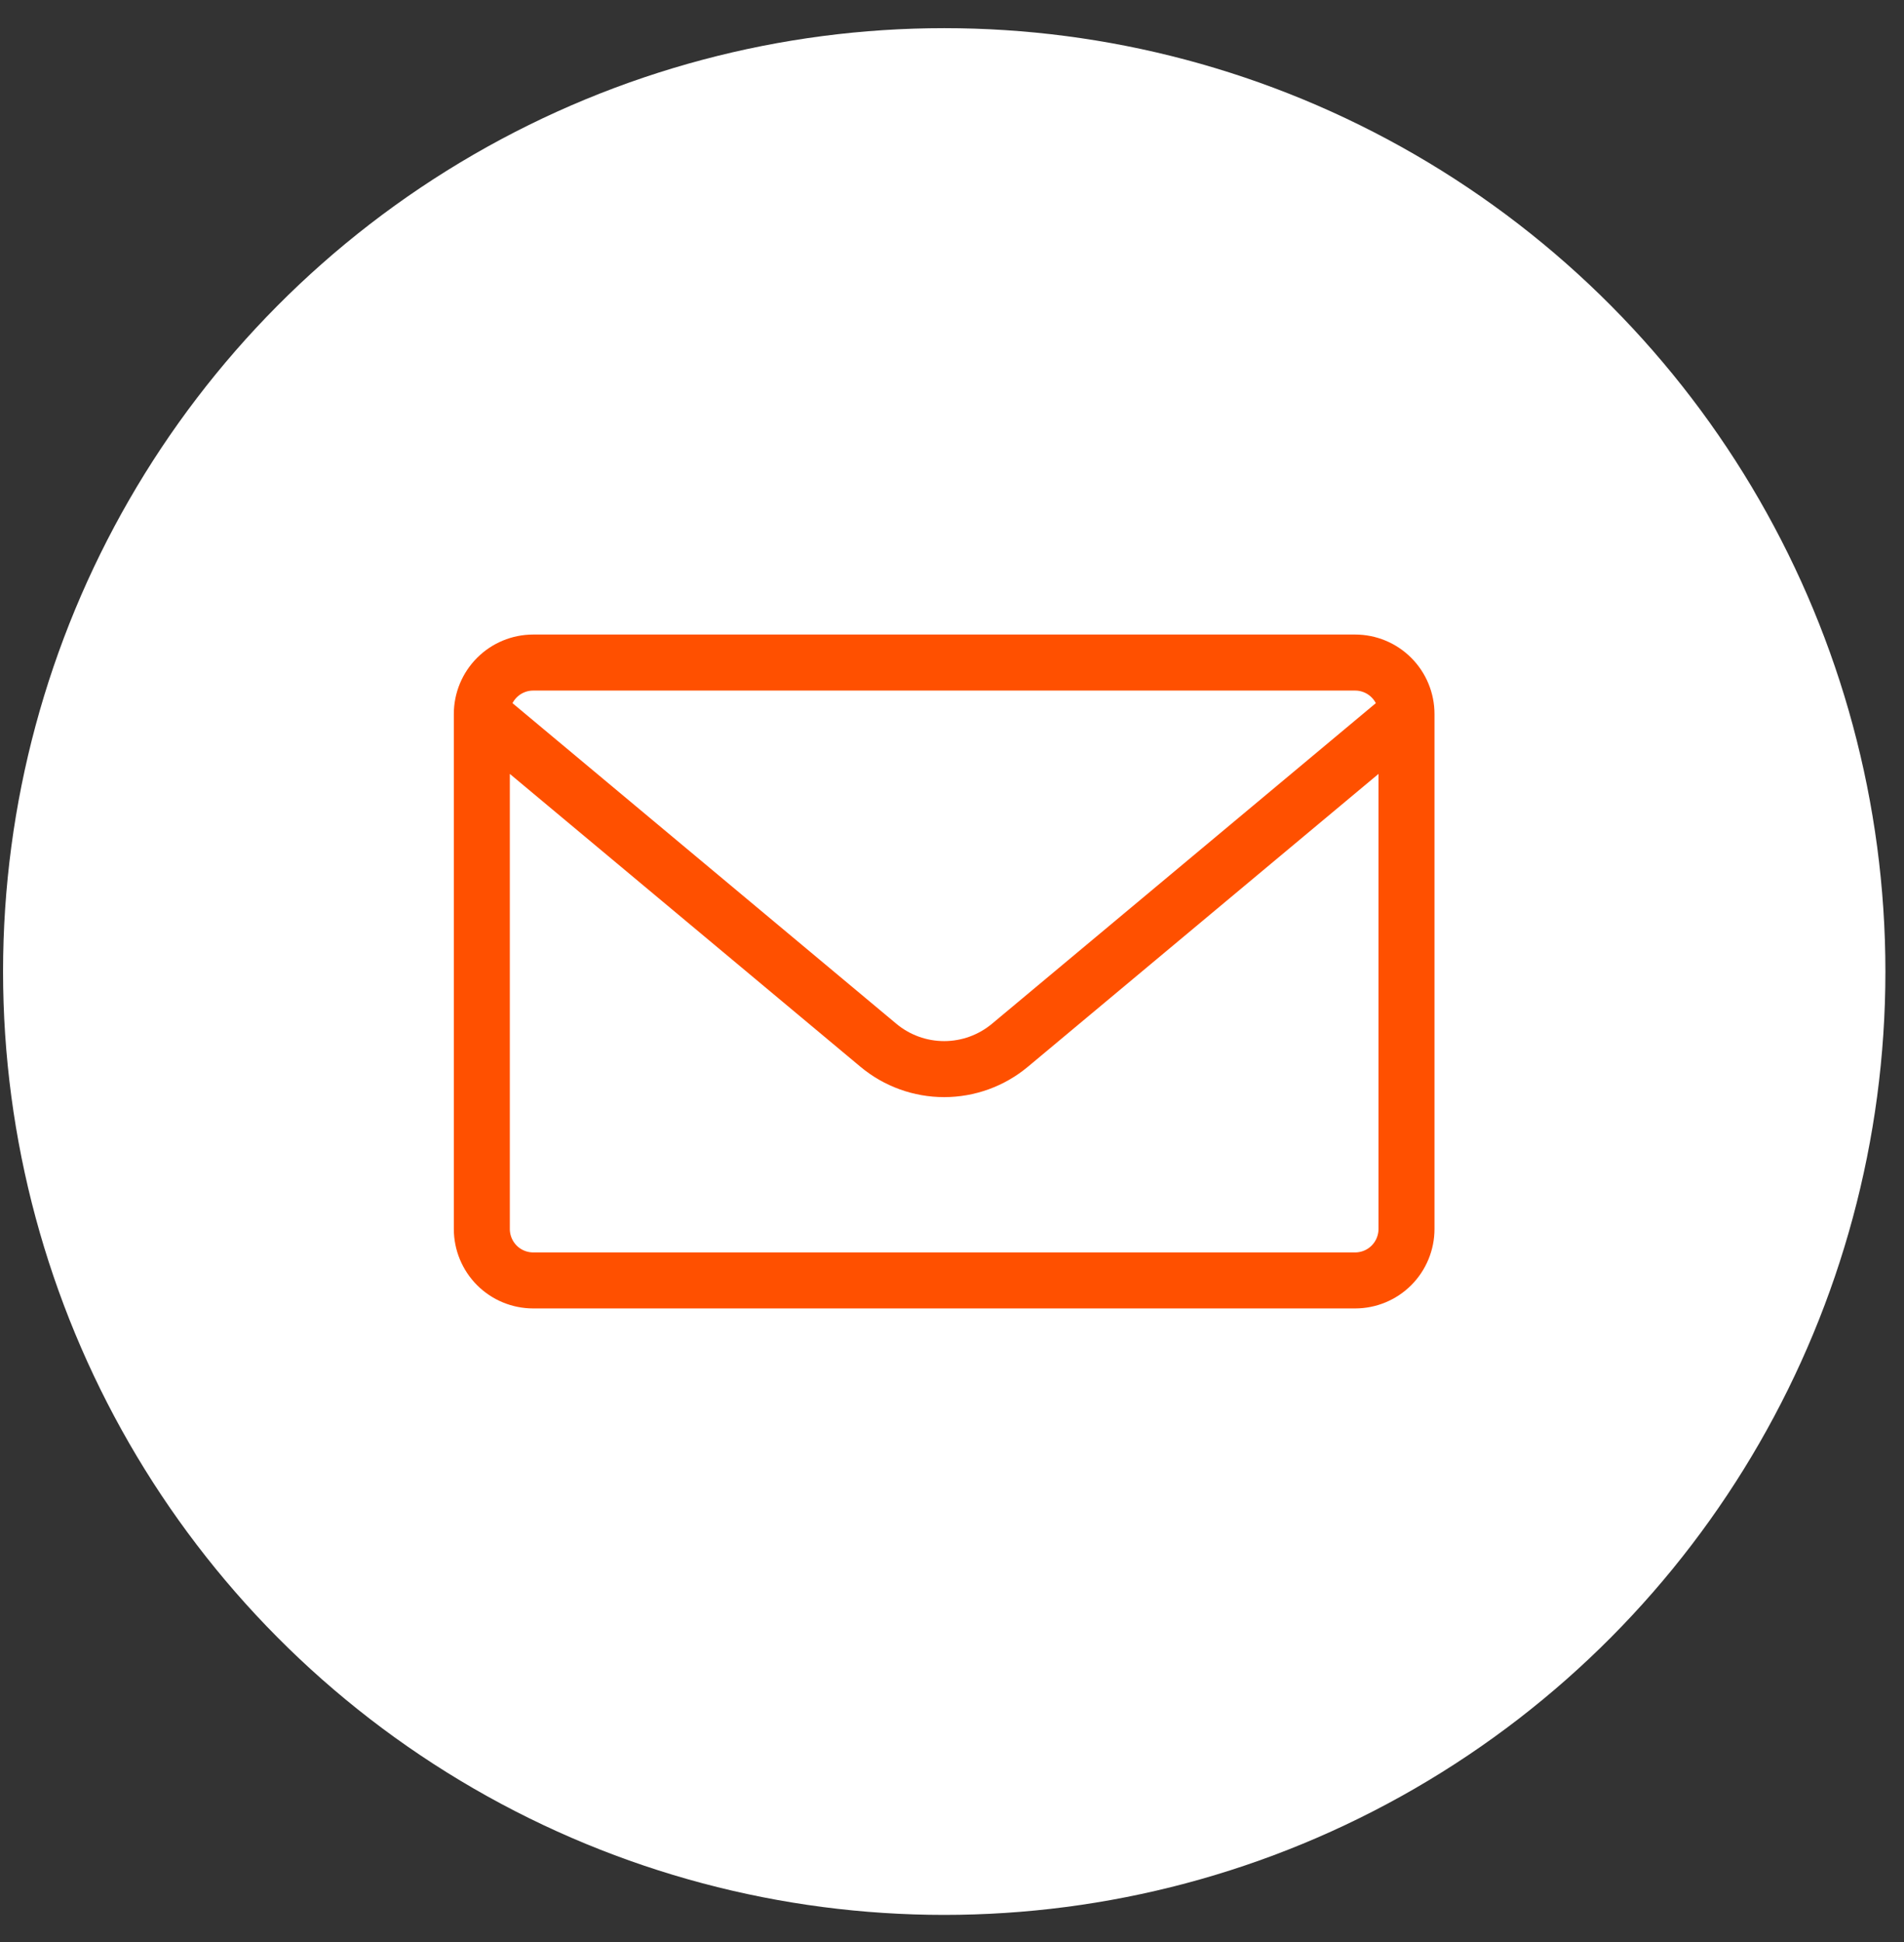 <svg width="51" height="52" viewBox="0 0 51 52" fill="none" xmlns="http://www.w3.org/2000/svg">
<rect x="0" y="0" width="51" height="52" fill="#333333" stroke="none"/>
<ellipse cx="25.292" cy="26.014" rx="25.21" ry="25.26" fill="white"/>
<path d="M37.674 19.119V32.907C37.674 33.272 37.529 33.623 37.271 33.882C37.013 34.14 36.663 34.285 36.298 34.285H14.282C13.917 34.285 13.567 34.14 13.309 33.882C13.051 33.623 12.906 33.272 12.906 32.907V19.119M37.674 19.119C37.674 18.754 37.529 18.403 37.271 18.145C37.013 17.886 36.663 17.741 36.298 17.741H14.282C13.917 17.741 13.567 17.886 13.309 18.145C13.051 18.403 12.906 18.754 12.906 19.119M37.674 19.119L27.051 27.989C26.557 28.401 25.933 28.627 25.29 28.627C24.646 28.627 24.023 28.401 23.529 27.989L12.906 19.119" stroke="#FF5000" stroke-width="1.5" stroke-linecap="round" stroke-linejoin="round"/>
</svg>
